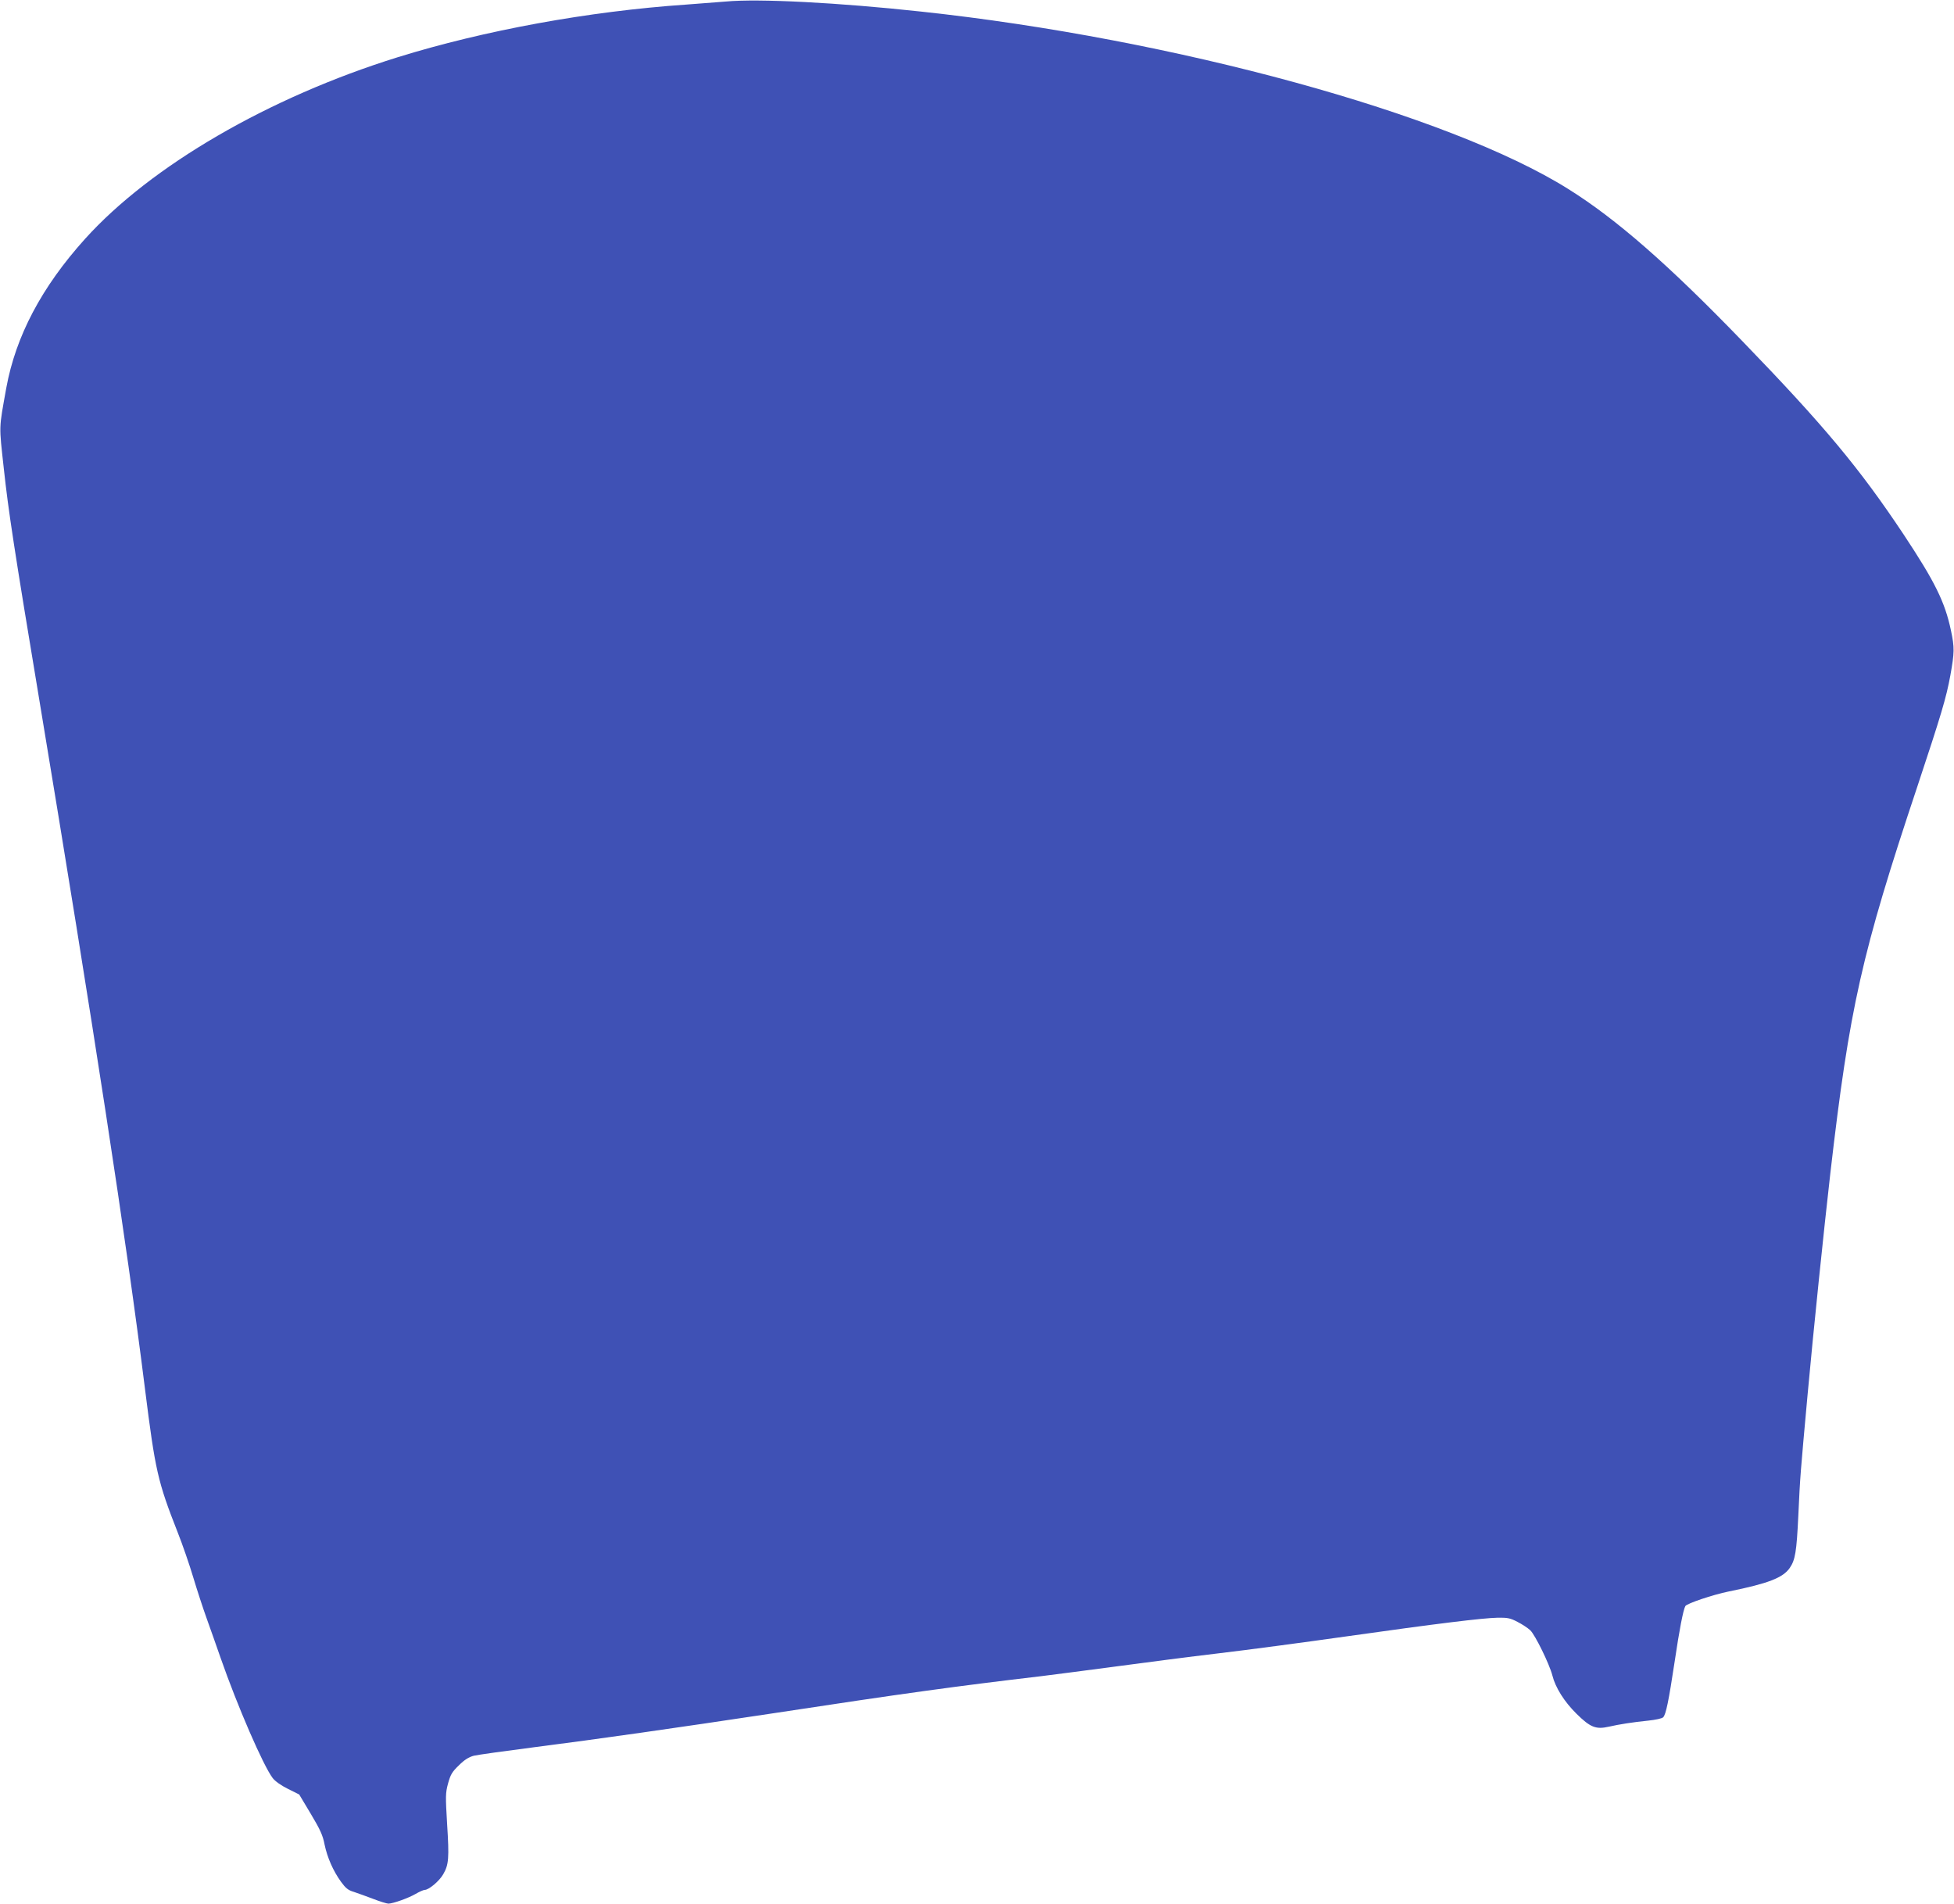 <?xml version="1.0" standalone="no"?>
<!DOCTYPE svg PUBLIC "-//W3C//DTD SVG 20010904//EN"
 "http://www.w3.org/TR/2001/REC-SVG-20010904/DTD/svg10.dtd">
<svg version="1.0" xmlns="http://www.w3.org/2000/svg"
 width="1280pt" height="1247pt" viewBox="0 0 1280 1247"
 preserveAspectRatio="xMidYMid meet">
<g transform="translate(0,1247) scale(0.1,-0.1)"
fill="#3f51b5" stroke="none">
<path d="M4755 12460 c-49 -4 -166 -13 -260 -20 -640 -44 -1323 -169 -1890
-345 -845 -263 -1616 -711 -2048 -1190 -284 -315 -454 -637 -516 -977 -49
-274 -48 -236 -16 -528 30 -277 67 -521 235 -1530 353 -2126 569 -3530 690
-4500 67 -533 83 -605 214 -938 31 -78 77 -211 102 -295 25 -83 65 -206 89
-272 24 -66 64 -181 90 -255 111 -318 279 -705 341 -787 16 -21 55 -49 100
-71 l74 -37 76 -127 c61 -102 79 -141 90 -200 18 -86 56 -173 108 -245 30 -41
46 -55 84 -66 26 -9 83 -29 127 -46 44 -17 89 -31 100 -31 31 1 130 36 178 64
24 14 51 26 59 26 27 0 96 58 121 102 37 63 40 107 26 328 -11 185 -11 204 6
267 16 58 26 76 71 119 37 37 65 54 98 63 25 6 204 31 398 56 409 52 933 127
1543 219 886 135 1216 180 1775 246 96 12 321 41 500 65 179 24 478 63 665 85
187 22 561 72 830 110 601 85 897 121 995 123 64 1 83 -2 130 -27 30 -15 68
-40 84 -55 32 -30 126 -222 145 -296 20 -80 78 -172 158 -251 90 -89 127 -104
211 -85 71 16 153 29 260 40 47 5 90 14 97 22 18 18 36 106 75 364 31 210 56
338 70 364 9 17 181 75 285 96 258 52 355 90 399 154 36 52 45 107 56 339 12
263 14 281 61 797 38 417 107 1083 149 1450 126 1089 204 1436 570 2533 156
470 189 580 216 727 27 151 28 183 4 295 -39 186 -105 320 -312 632 -287 431
-520 711 -1054 1263 -485 502 -827 801 -1141 997 -782 491 -2581 984 -4238
1162 -542 59 -1068 86 -1280 66z"/>
</g>
</svg>

